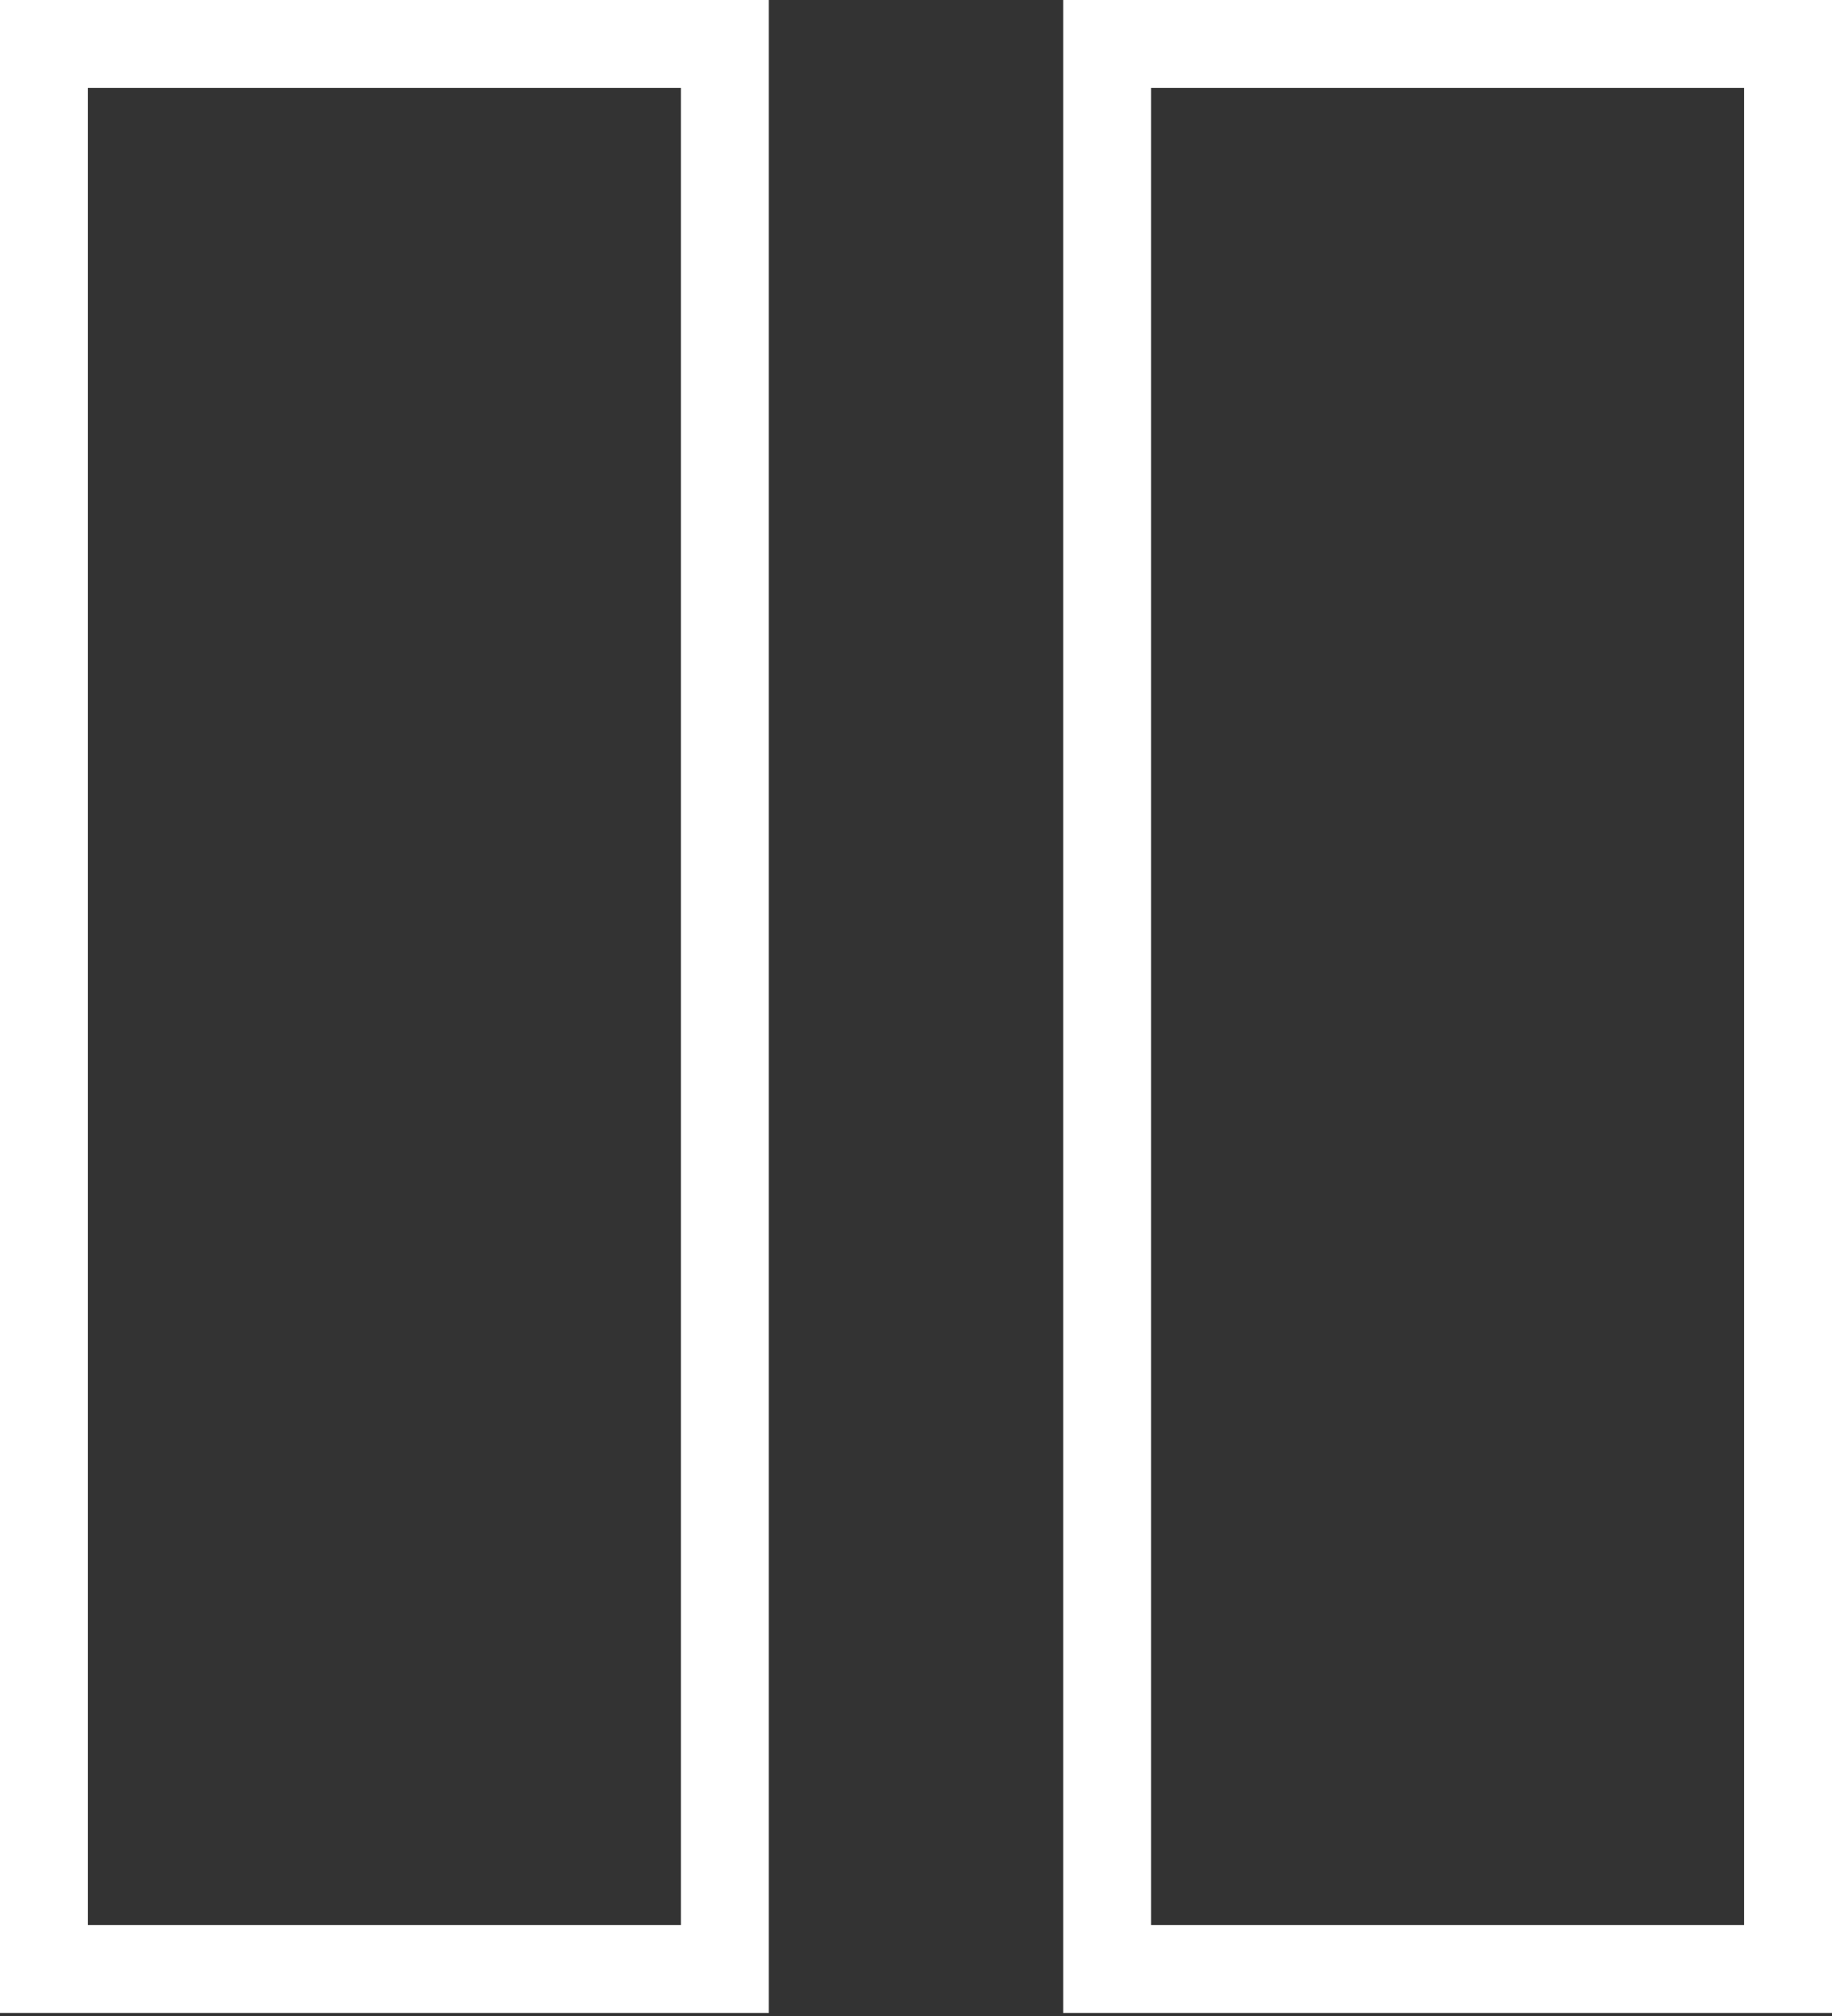 <svg width="40" height="44" viewBox="0 0 40 44" fill="none" xmlns="http://www.w3.org/2000/svg">
<rect x="0" y="0" width="40" height="44" fill="#333333" stroke="none"/>
<g clip-path="url(#clip0_63_491)">
<path d="M0 43.933H16.787V0H0V43.933ZM1.918 1.918H14.868V42.014H1.918V1.918Z" fill="white"/>
<path d="M23.213 0V43.933H40V0H23.213ZM38.081 42.014H25.132V1.918H38.081V42.014Z" fill="white"/>
</g>
<defs>
<clipPath id="clip0_63_491">
<rect width="40" height="43.933" fill="white"/>
</clipPath>
</defs>
</svg>
